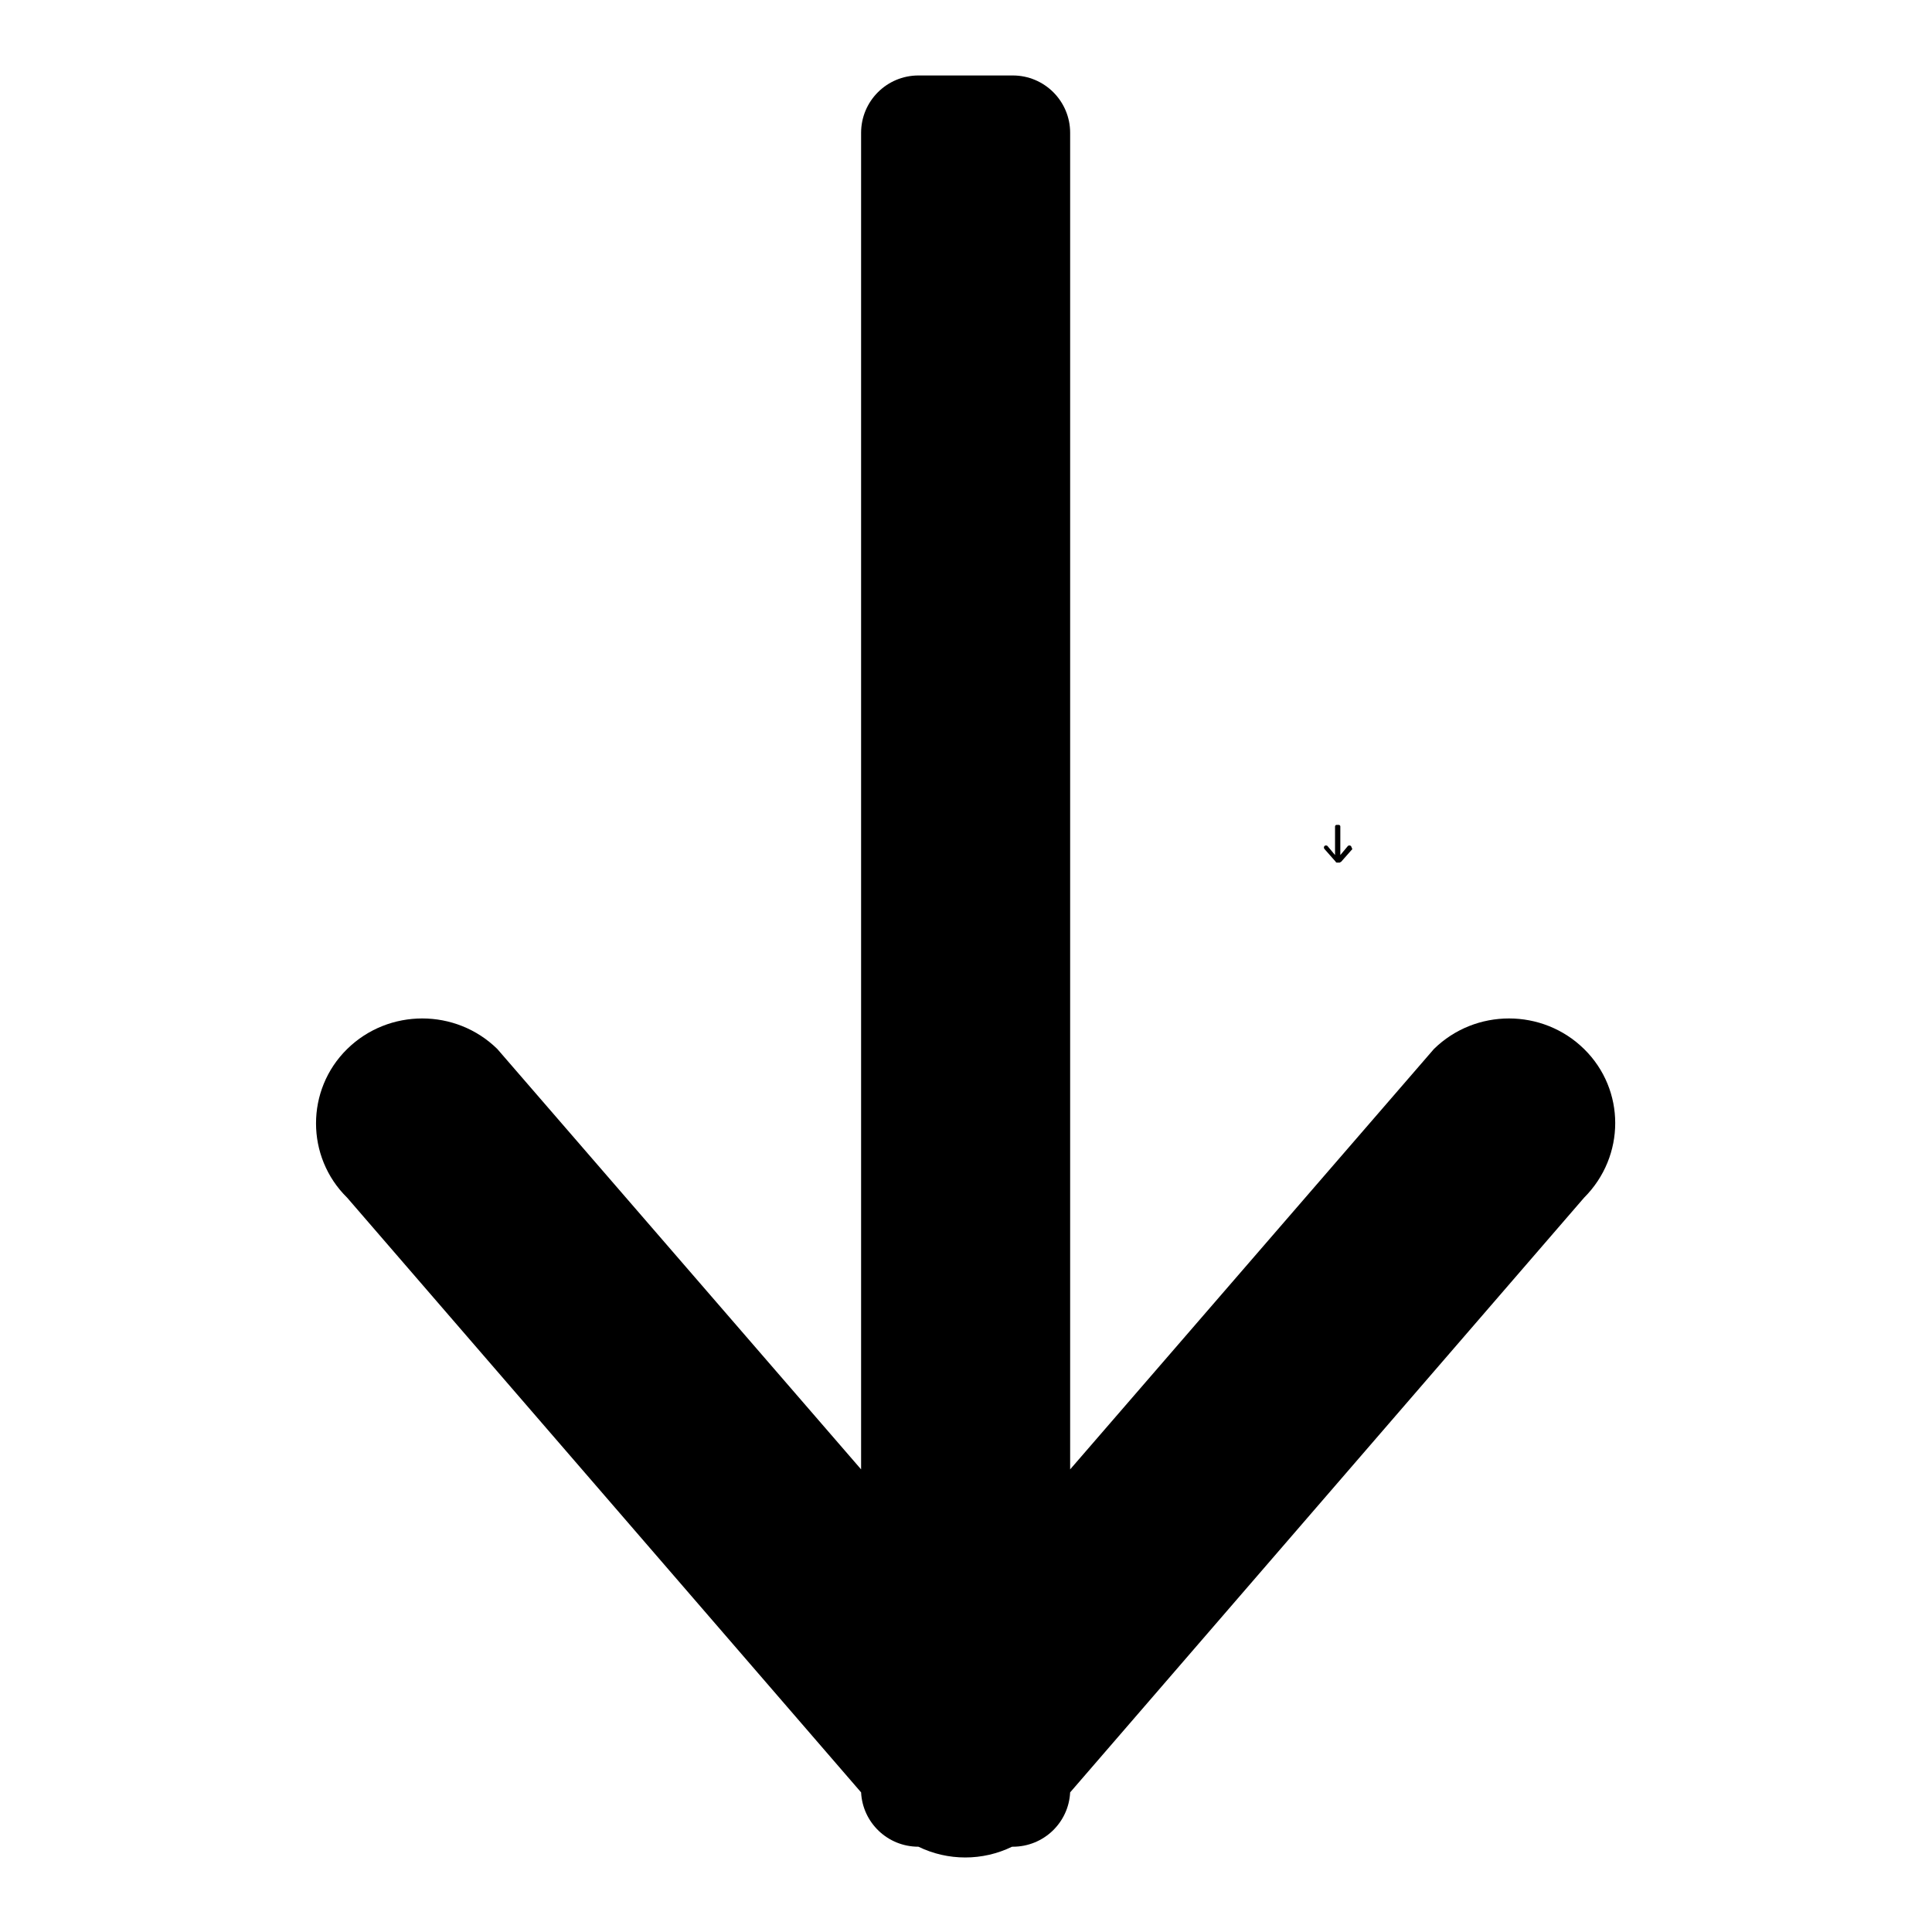 <?xml version="1.0" encoding="utf-8"?>
<!-- Svg Vector Icons : http://www.onlinewebfonts.com/icon -->
<!DOCTYPE svg PUBLIC "-//W3C//DTD SVG 1.1//EN" "http://www.w3.org/Graphics/SVG/1.1/DTD/svg11.dtd">
<svg version="1.1" xmlns="http://www.w3.org/2000/svg" xmlns:xlink="http://www.w3.org/1999/xlink" x="0px" y="0px" viewBox="0 0 256 256" enable-background="new 0 0 256 256" xml:space="preserve">
<g><g><path fill="#000000" d="M179,112.1c-0.1-0.1-0.3-0.1-0.4,0l-1,1.2v-3.8c0-0.1-0.1-0.2-0.2-0.2h-0.3c-0.1,0-0.2,0.1-0.2,0.2v3.8l-1-1.2c-0.1-0.1-0.3-0.1-0.4,0c-0.1,0.1-0.1,0.3,0,0.4l1.5,1.7c0,0.1,0.1,0.1,0.2,0.1l0,0c0.1,0,0.2,0,0.3,0l0,0c0.1,0,0.1-0.1,0.2-0.1l1.5-1.7C179.1,112.4,179.1,112.2,179,112.1z"/><path fill="#000000" d="M209.9,139c-5.5-5.4-14.4-5.4-19.9,0l-48.2,55.7V17.6c0-4.2-3.4-7.6-7.6-7.6h-12.5c-4.2,0-7.6,3.4-7.6,7.6v177.1L65.9,139c-5.5-5.4-14.4-5.4-19.9,0c-5.5,5.4-5.5,14.3,0,19.7l68.1,78.8c0.2,4,3.5,7.2,7.6,7.2h0c3.9,1.9,8.5,1.9,12.4,0h0.1c4.1,0,7.4-3.2,7.6-7.2l68.1-78.8C215.4,153.2,215.4,144.4,209.9,139z"/></g></g>
</svg>